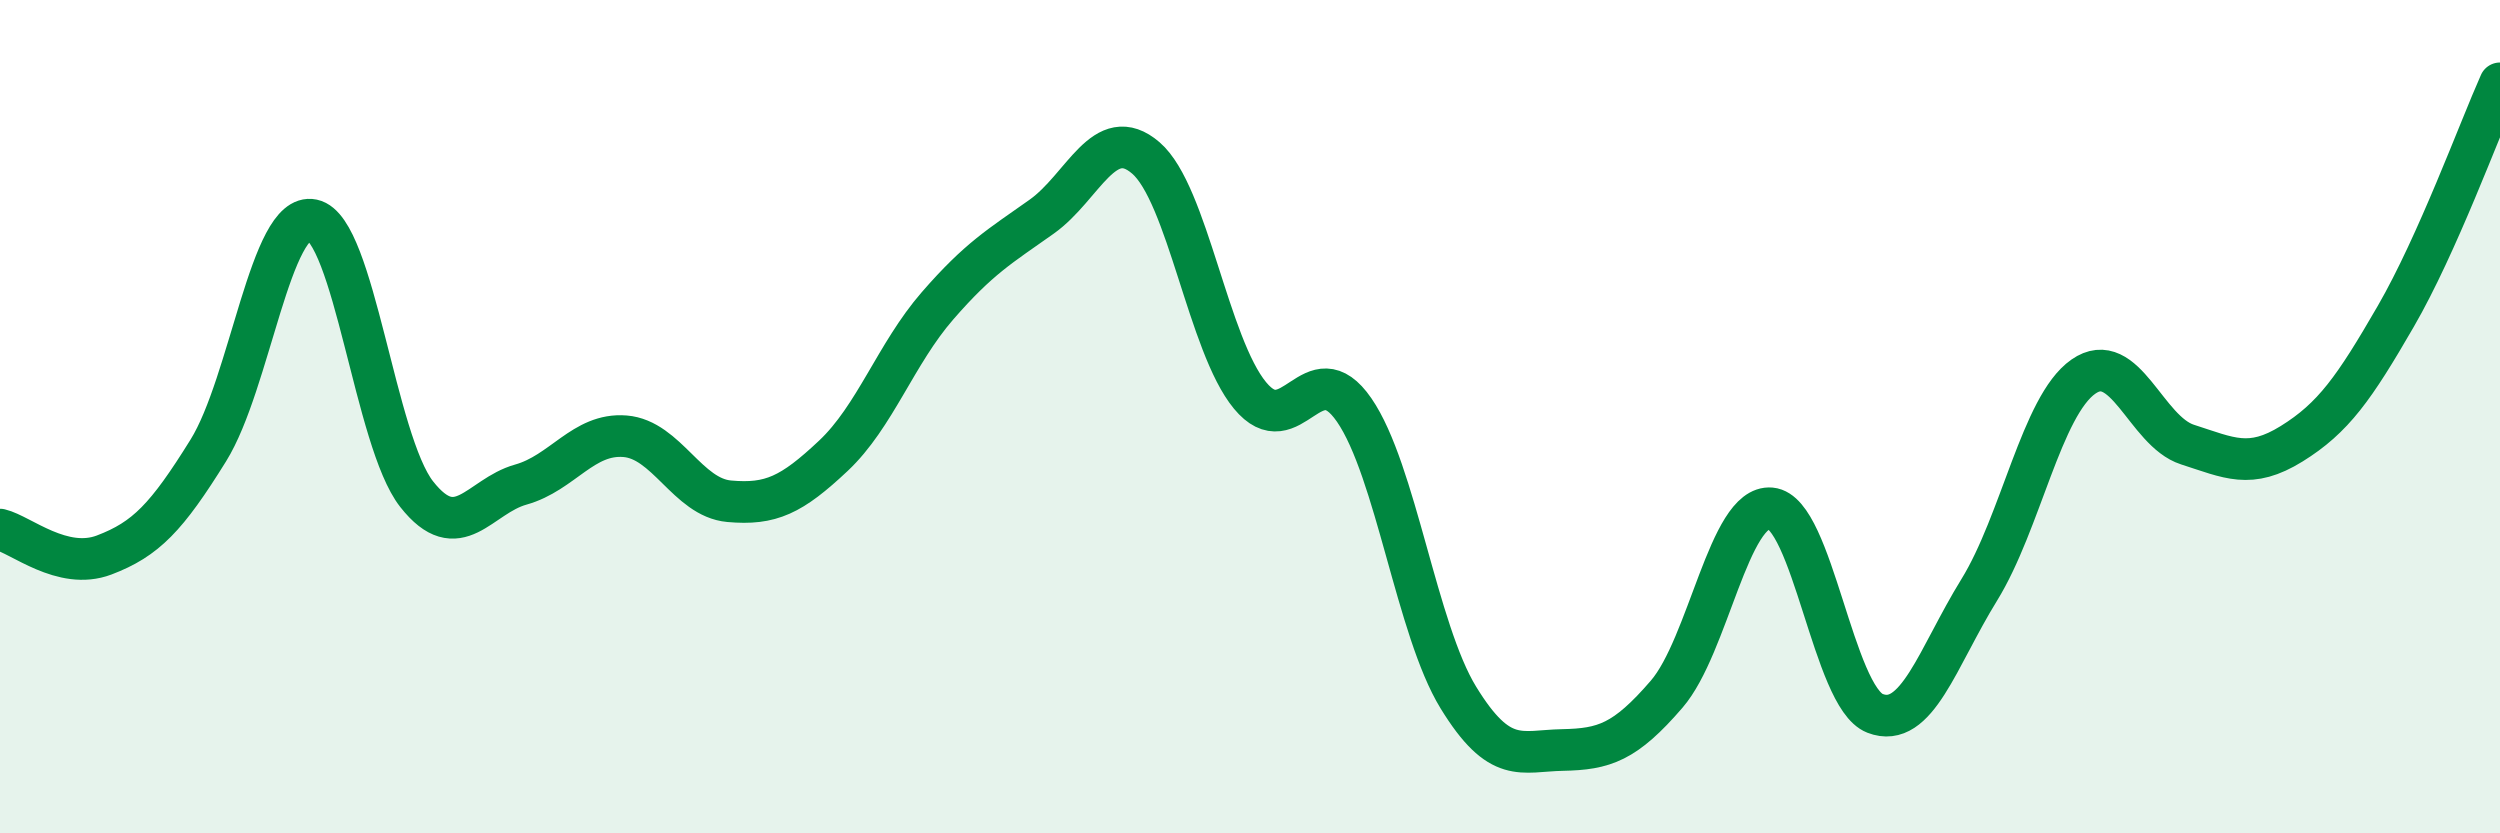 
    <svg width="60" height="20" viewBox="0 0 60 20" xmlns="http://www.w3.org/2000/svg">
      <path
        d="M 0,12.71 C 0.5,12.83 1.5,13.7 2.5,13.32 C 3.5,12.94 4,12.42 5,10.81 C 6,9.2 6.5,5.07 7.5,5.28 C 8.5,5.49 9,10.59 10,11.86 C 11,13.13 11.5,11.91 12.5,11.63 C 13.5,11.35 14,10.39 15,10.47 C 16,10.55 16.5,11.94 17.5,12.03 C 18.5,12.12 19,11.88 20,10.94 C 21,10 21.5,8.49 22.5,7.34 C 23.5,6.19 24,5.91 25,5.2 C 26,4.49 26.5,2.93 27.5,3.79 C 28.5,4.65 29,8.28 30,9.49 C 31,10.7 31.5,8.39 32.5,9.84 C 33.5,11.29 34,15.11 35,16.74 C 36,18.37 36.5,18.02 37.5,18 C 38.5,17.98 39,17.82 40,16.66 C 41,15.5 41.5,12.11 42.5,12.2 C 43.5,12.29 44,16.73 45,17.12 C 46,17.51 46.5,15.78 47.5,14.16 C 48.5,12.54 49,9.74 50,9.04 C 51,8.34 51.5,10.35 52.5,10.67 C 53.5,10.99 54,11.27 55,10.65 C 56,10.03 56.5,9.32 57.5,7.59 C 58.5,5.86 59.5,3.12 60,2L60 20L0 20Z"
        fill="#008740"
        opacity="0.1"
        stroke-linecap="round"
        stroke-linejoin="round"
      />
      <path
        d="M 0,12.71 C 0.5,12.83 1.5,13.7 2.5,13.32 C 3.5,12.94 4,12.42 5,10.81 C 6,9.2 6.5,5.07 7.5,5.28 C 8.5,5.49 9,10.59 10,11.86 C 11,13.13 11.5,11.91 12.5,11.63 C 13.5,11.35 14,10.39 15,10.47 C 16,10.55 16.5,11.94 17.5,12.03 C 18.5,12.12 19,11.88 20,10.94 C 21,10 21.5,8.49 22.5,7.34 C 23.5,6.19 24,5.91 25,5.2 C 26,4.49 26.5,2.93 27.5,3.79 C 28.5,4.65 29,8.28 30,9.49 C 31,10.7 31.5,8.39 32.5,9.84 C 33.5,11.29 34,15.11 35,16.74 C 36,18.37 36.5,18.02 37.5,18 C 38.5,17.98 39,17.82 40,16.66 C 41,15.5 41.5,12.11 42.5,12.2 C 43.5,12.29 44,16.73 45,17.12 C 46,17.51 46.5,15.78 47.5,14.16 C 48.5,12.54 49,9.74 50,9.04 C 51,8.34 51.5,10.35 52.5,10.67 C 53.5,10.99 54,11.27 55,10.65 C 56,10.03 56.5,9.32 57.5,7.59 C 58.5,5.86 59.5,3.12 60,2"
        stroke="#008740"
        stroke-width="1"
        fill="none"
        stroke-linecap="round"
        stroke-linejoin="round"
      />
    </svg>
  